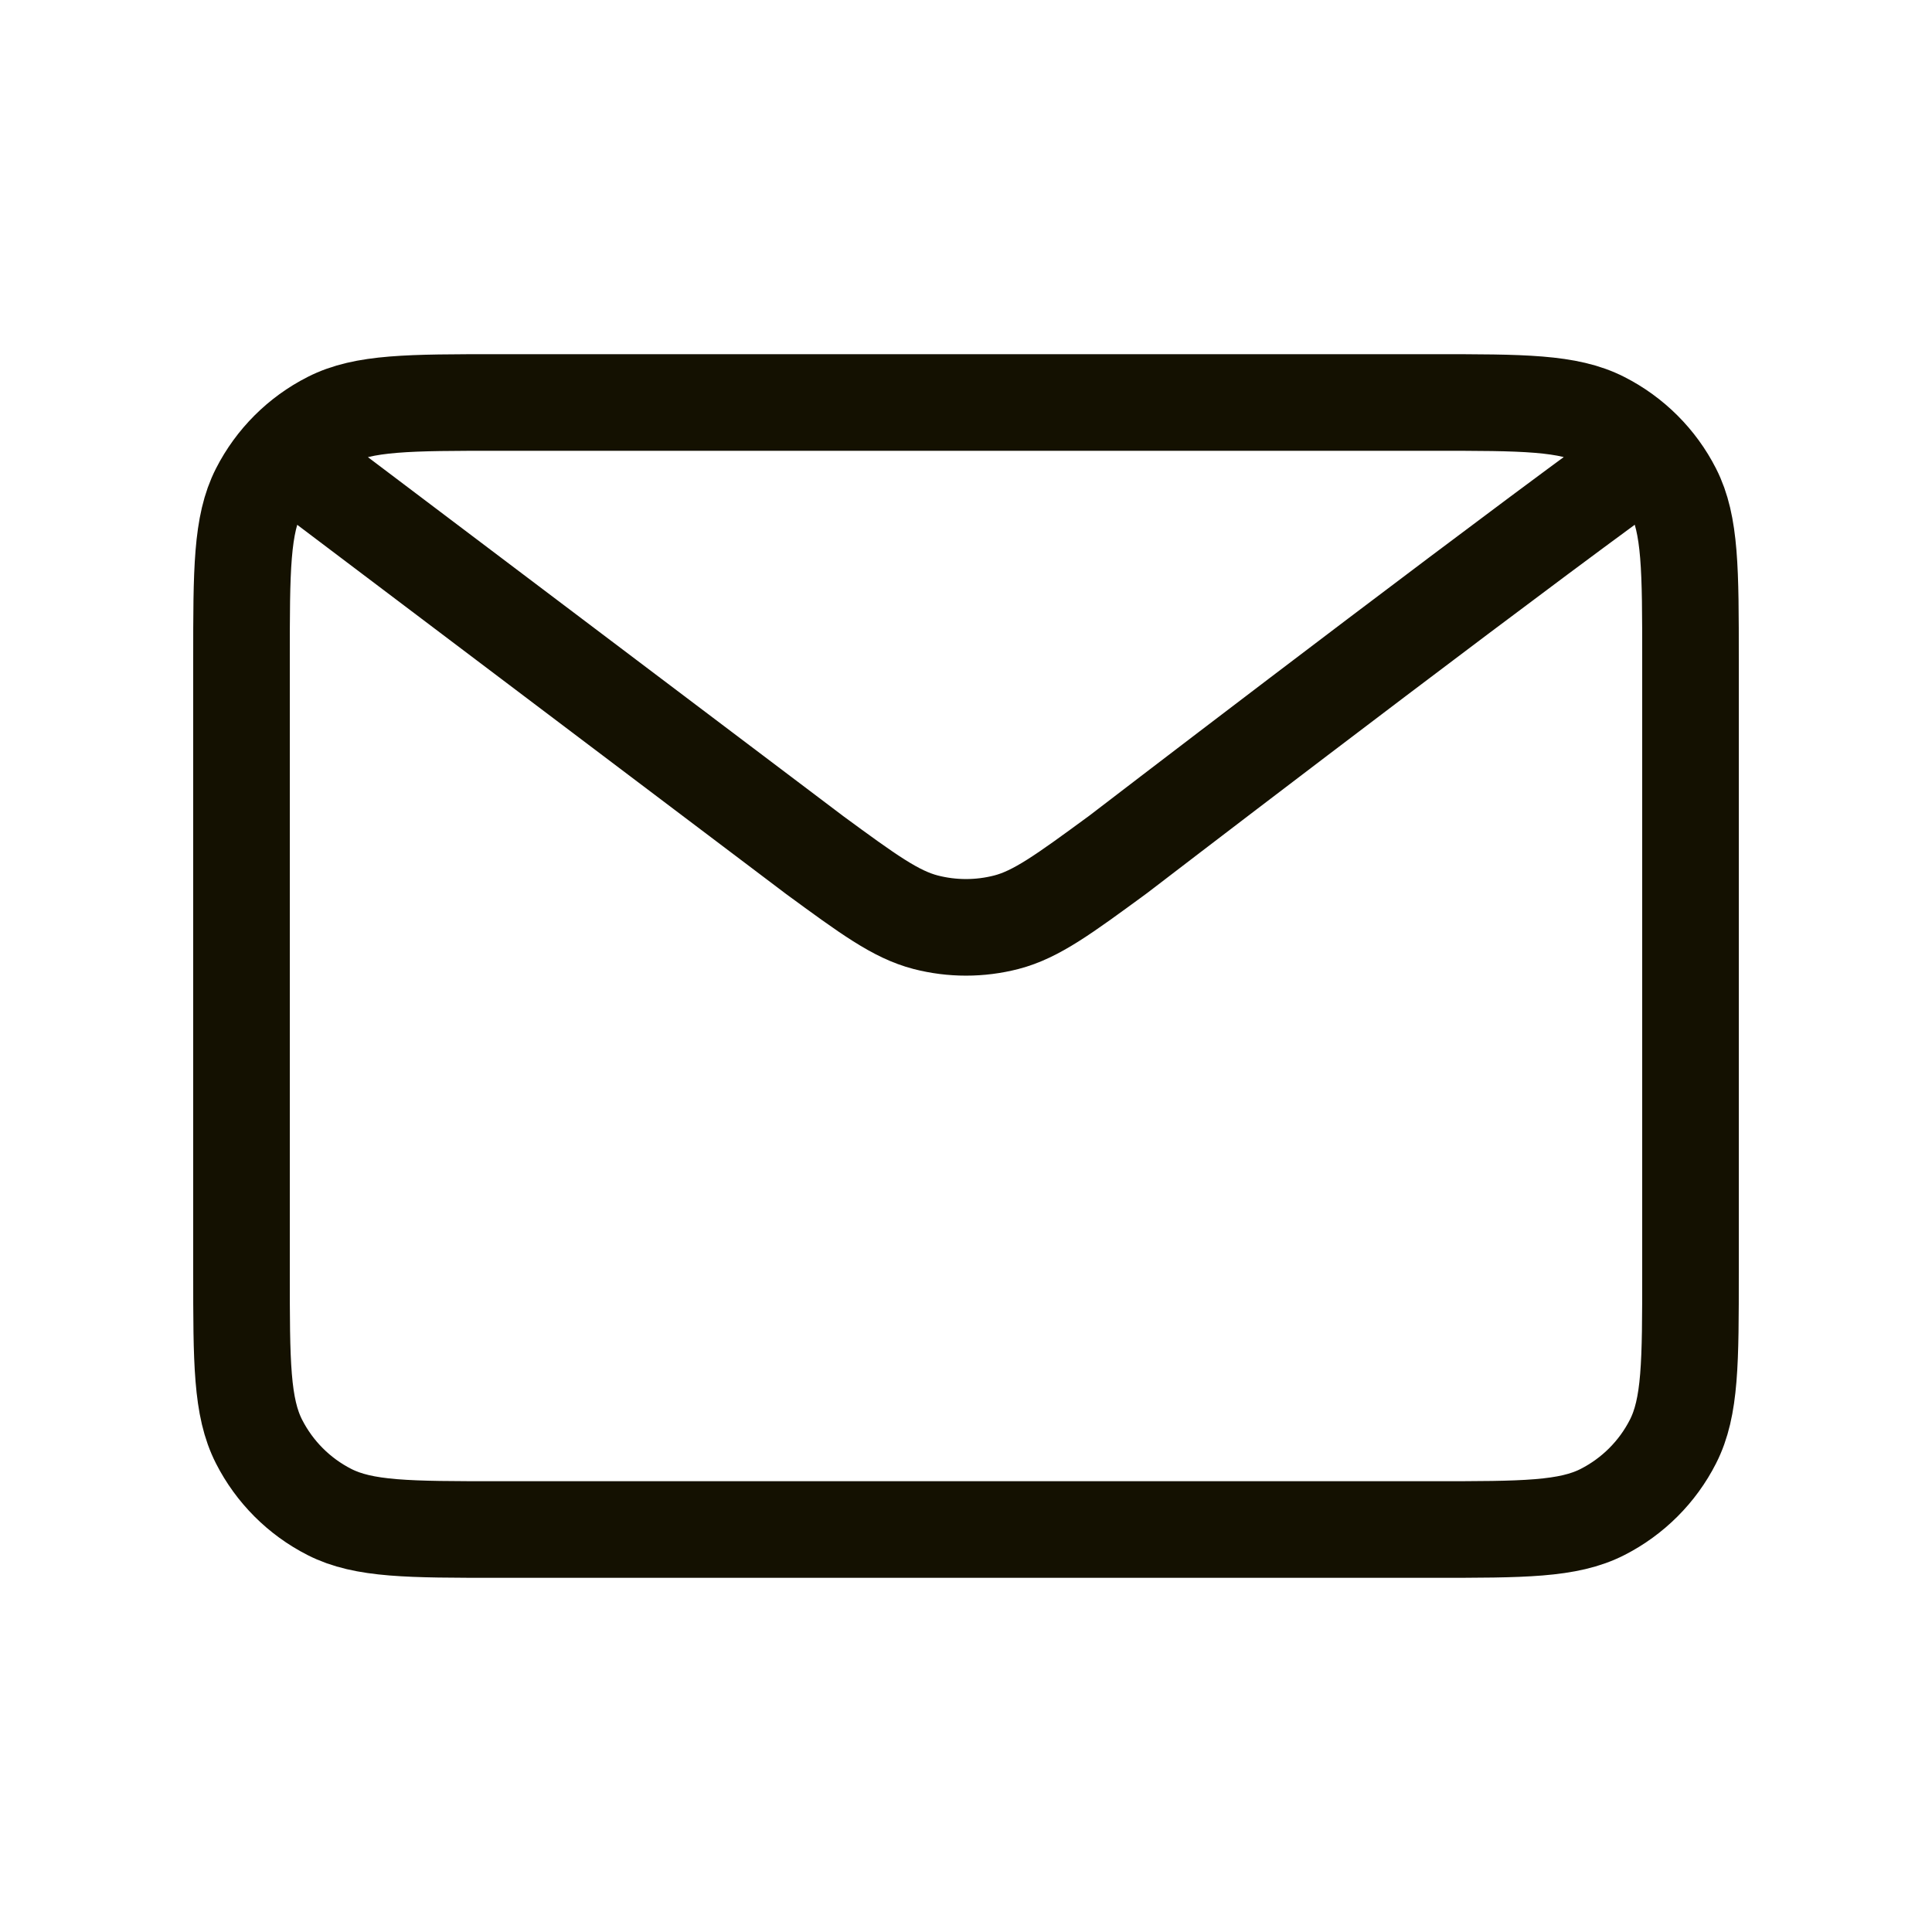 <?xml version="1.0" encoding="UTF-8"?> <svg xmlns="http://www.w3.org/2000/svg" width="40" height="40" viewBox="0 0 40 40" fill="none"><path d="M6.667 10L16.846 17.687L16.849 17.69C17.98 18.519 18.545 18.933 19.165 19.094C19.712 19.235 20.288 19.235 20.835 19.094C21.455 18.933 22.022 18.517 23.154 17.687C23.154 17.687 29.683 12.677 33.333 10M5 26.334V13.667C5 11.8 5 10.866 5.363 10.153C5.683 9.526 6.192 9.016 6.82 8.697C7.533 8.333 8.467 8.333 10.334 8.333H29.667C31.534 8.333 32.466 8.333 33.179 8.697C33.806 9.016 34.318 9.526 34.637 10.153C35 10.865 35 11.798 35 13.662V26.339C35 28.203 35 29.134 34.637 29.846C34.318 30.474 33.806 30.984 33.179 31.304C32.467 31.667 31.535 31.667 29.672 31.667H10.328C8.465 31.667 7.532 31.667 6.82 31.304C6.192 30.984 5.683 30.474 5.363 29.846C5 29.133 5 28.201 5 26.334Z" stroke="#141101" stroke-width="2" stroke-linecap="round" stroke-linejoin="round"></path></svg> 